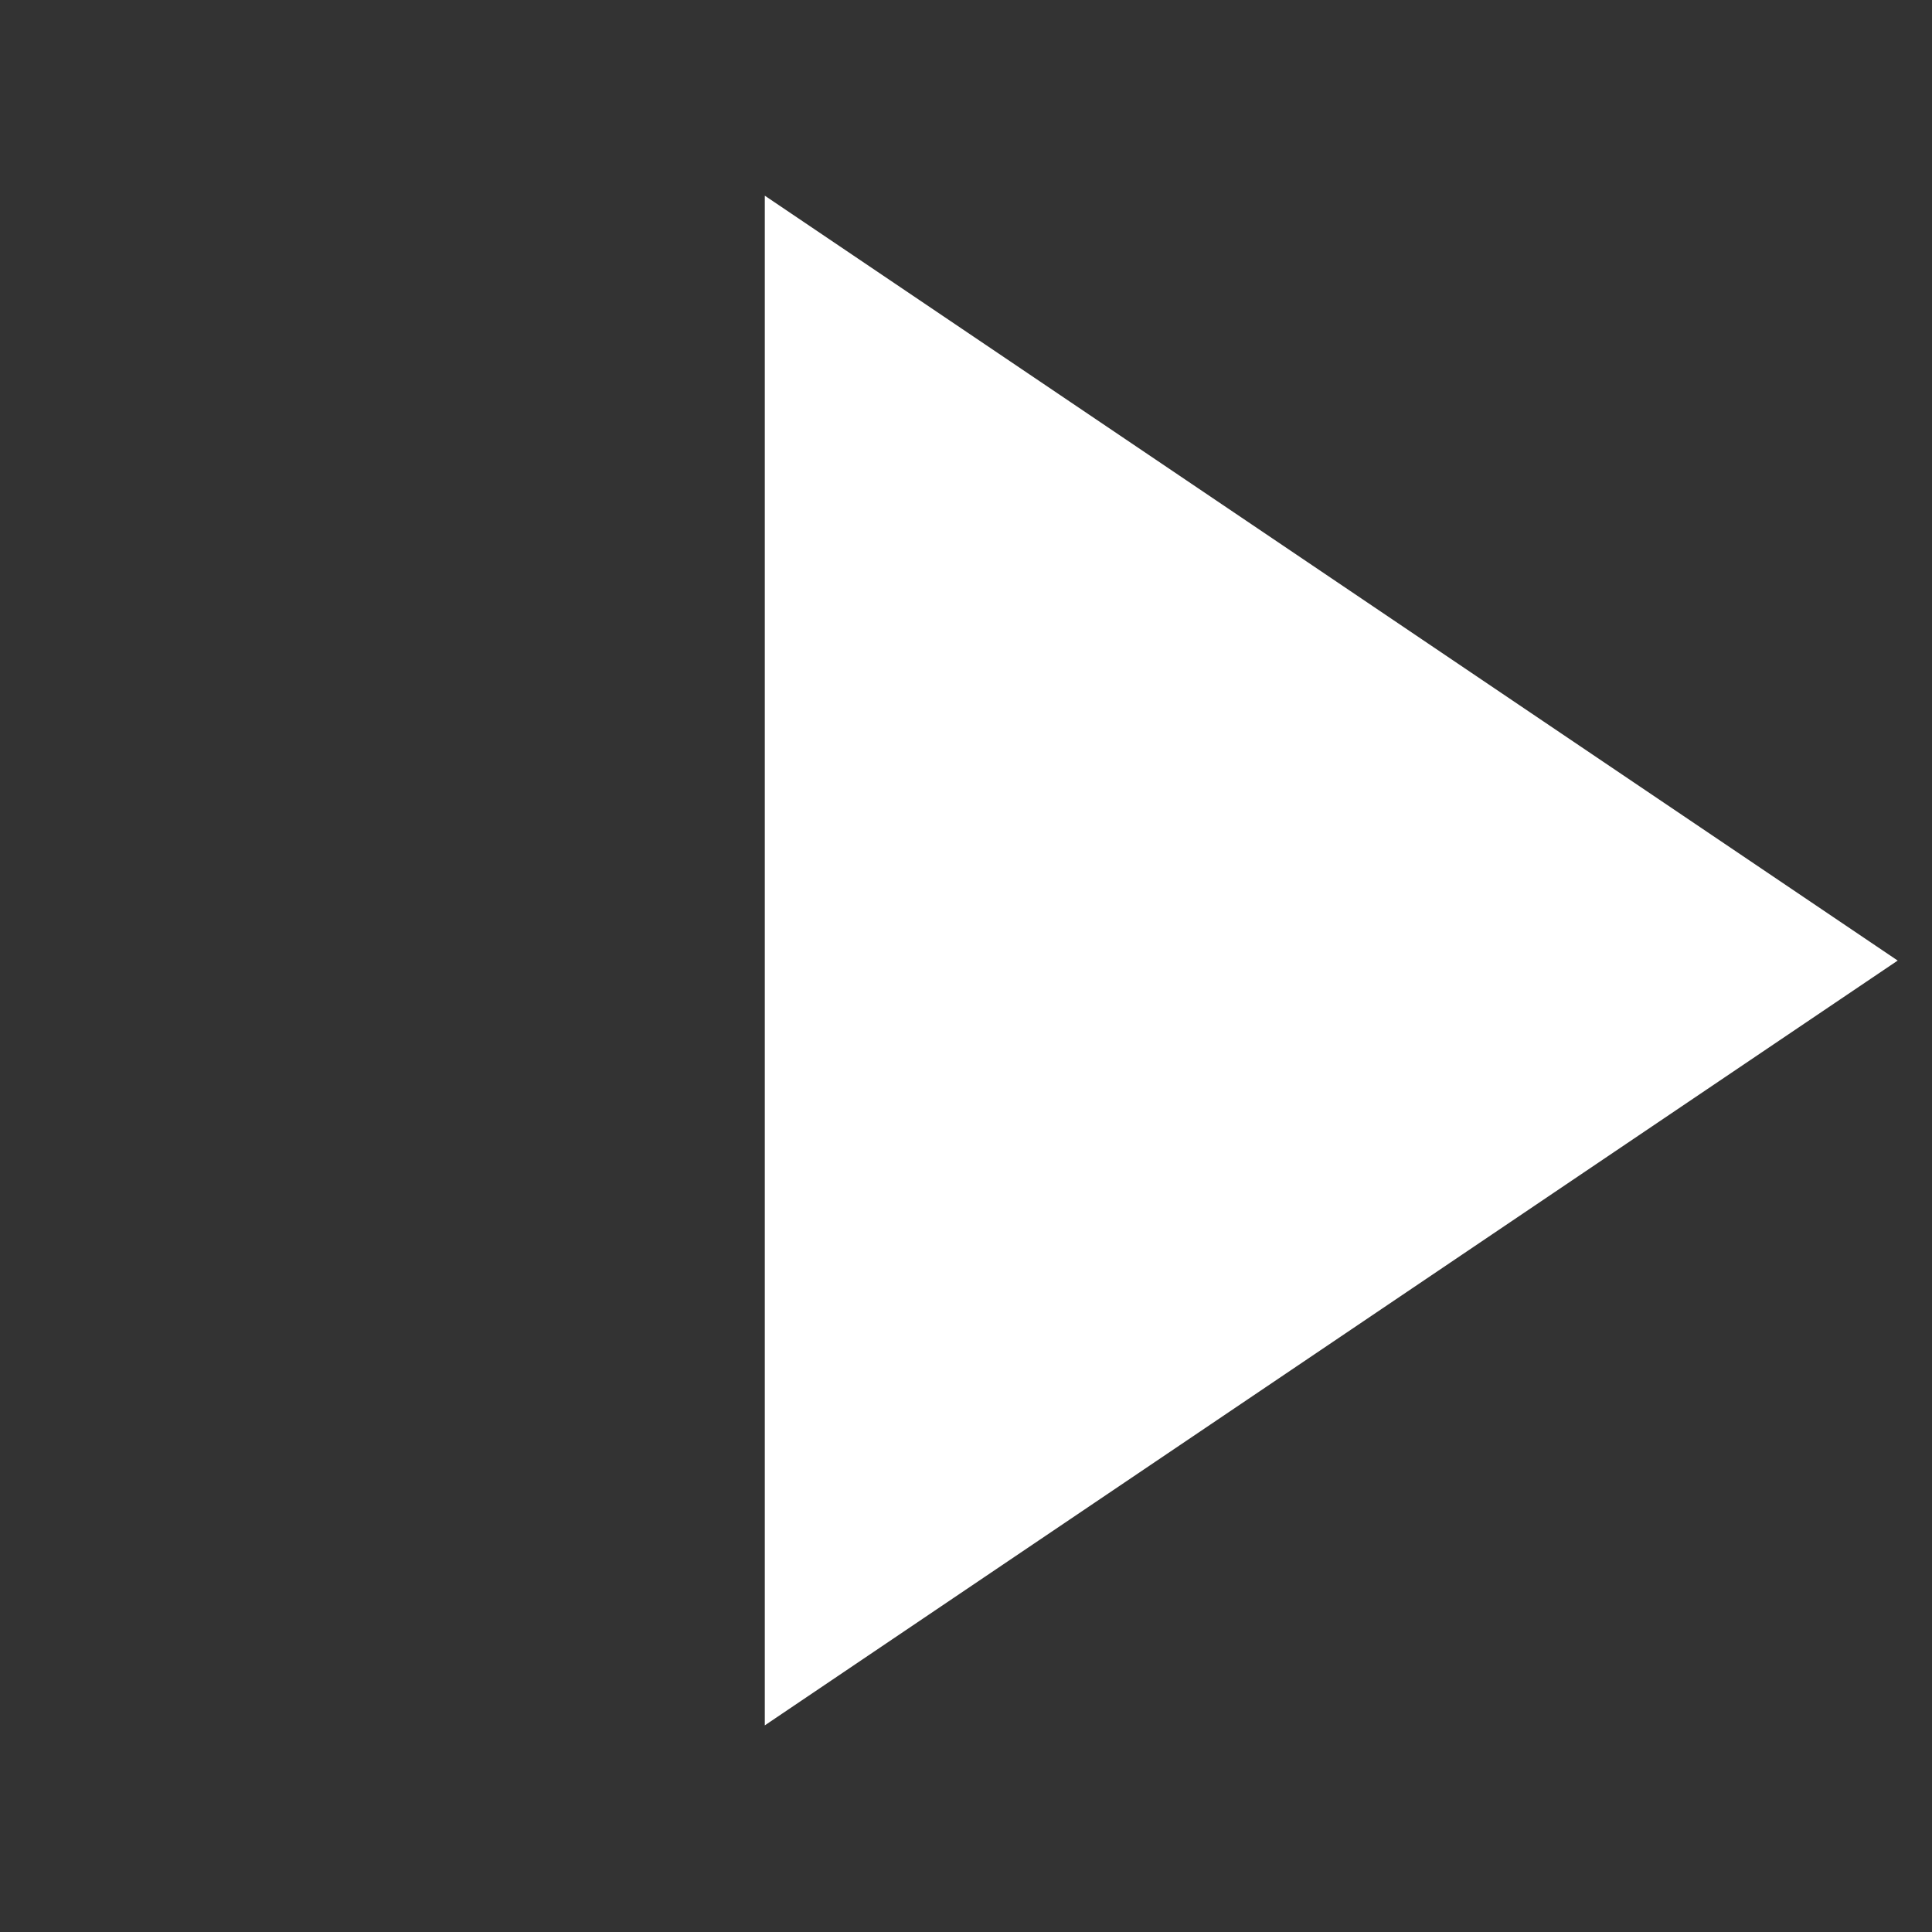 <svg width="21" height="21" viewBox="0 0 21 21" fill="none" xmlns="http://www.w3.org/2000/svg">
<rect x="0" y="0" width="21" height="21" fill="#333333" stroke="none"/>
<path d="M8.313 2.127L20.627 10.441L8.313 18.754L8.313 2.127Z" fill="white"/>
</svg>
